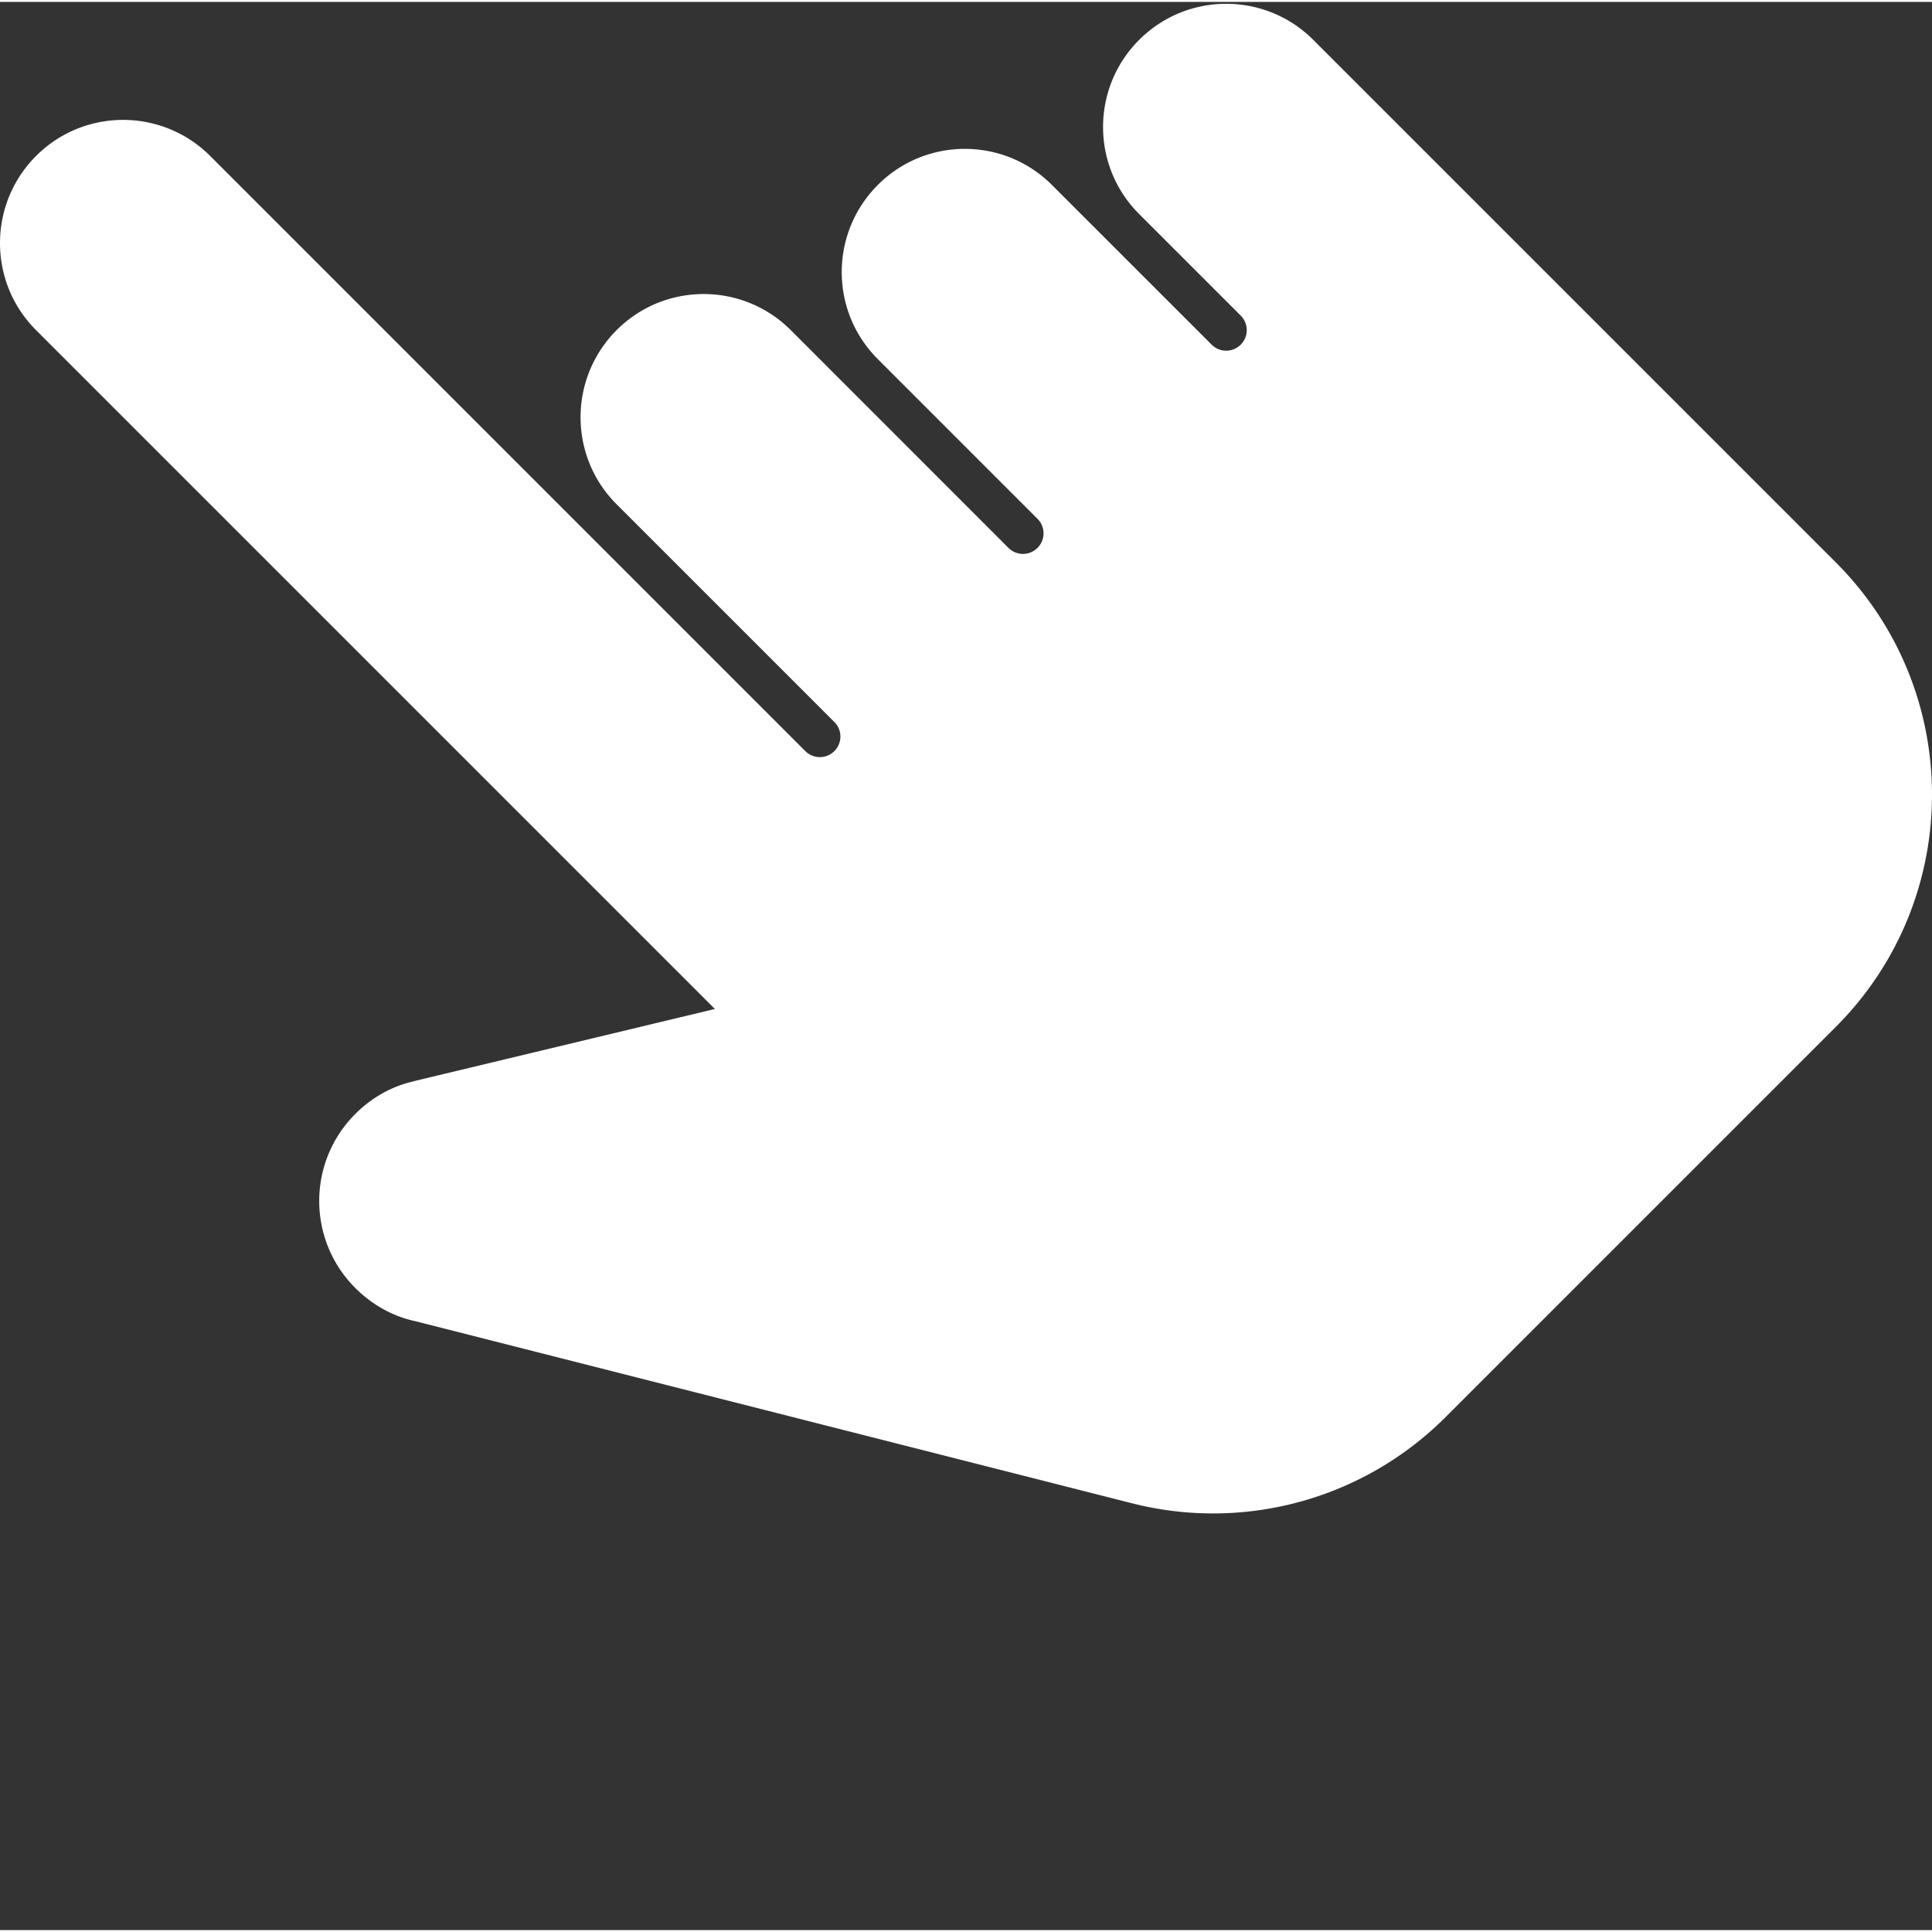 <svg xmlns="http://www.w3.org/2000/svg" xmlns:xlink="http://www.w3.org/1999/xlink" width="512" height="512" x="0" y="0" viewBox="0 0 501.987 501" style="enable-background:new 0 0 512 512" xml:space="preserve"><rect x="0" y="0" width="501.987" height="501" fill="#333333" stroke="none"/>  <g>    <path d="M295.98 9.871c-12.5 12.5-12.5 32.766 0 45.246l26.391 26.39c2.09 2.09 2.09 5.462 0 7.552s-5.46 2.09-7.55 0l-41.497-41.493c-12.5-12.504-32.765-12.504-45.246 0-12.48 12.5-12.504 32.766 0 45.246l41.492 41.497a5.33 5.33 0 0 1 0 7.55 5.33 5.33 0 0 1-7.55 0l-56.555-56.578c-12.504-12.5-32.77-12.5-45.25 0-12.48 12.504-12.5 32.77 0 45.25l56.578 56.574a5.335 5.335 0 0 1 0 7.555 5.335 5.335 0 0 1-7.555 0L54.618 40.035c-12.505-12.5-32.77-12.5-45.25 0-12.481 12.5-12.5 32.766 0 45.246l176.386 176.387-78.297 18.773-.043.043c-5.437 1.215-10.707 4.075-15.082 8.446-12.52 12.523-12.52 32.726 0 45.25 4.375 4.37 9.816 7.379 15.531 8.597l-.086-.023 186.41 47.36a85.4 85.4 0 0 0 81.368-22.356l101.441-101.442c33.32-33.32 33.32-87.359 0-120.683L341.23 9.87c-12.503-12.504-32.746-12.504-45.25 0zm0 0" fill="#ffffff" opacity="1" data-original="#000000"></path>  </g></svg>
